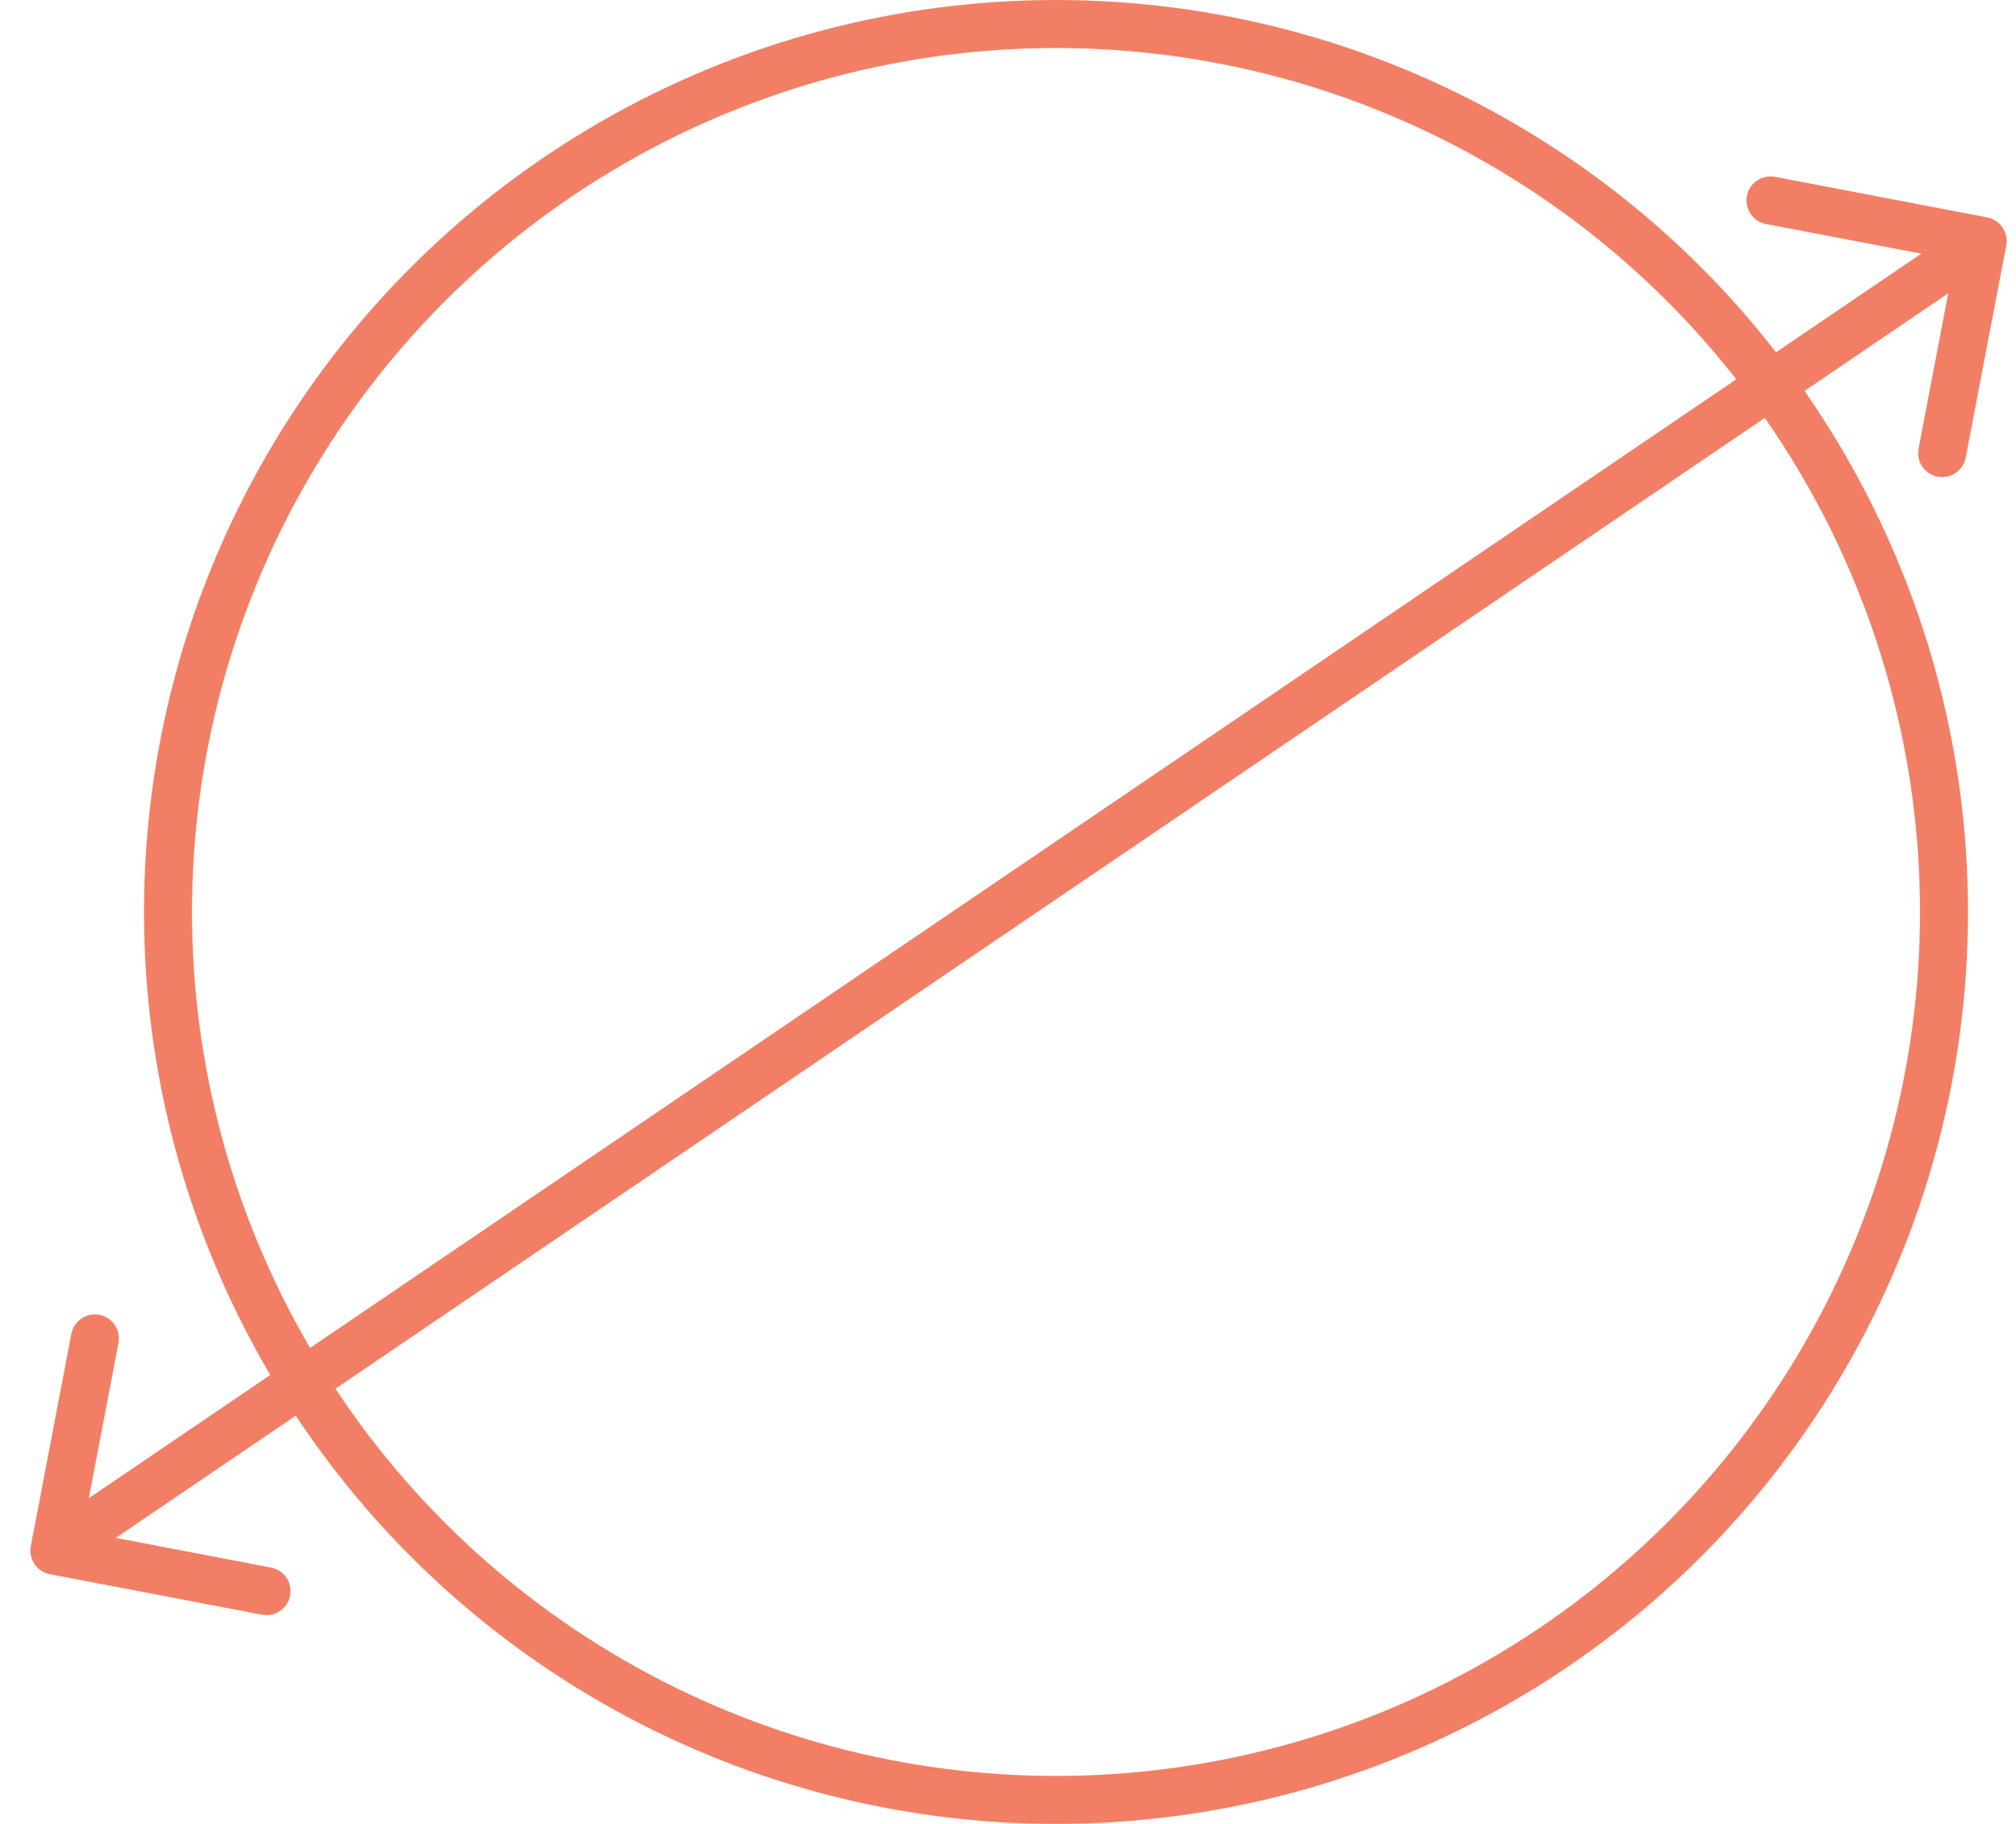 <?xml version="1.0" encoding="UTF-8"?> <svg xmlns="http://www.w3.org/2000/svg" width="42" height="38" viewBox="0 0 42 38" fill="none"> <circle cx="22" cy="19" r="18.5" stroke="#F27F65"></circle> <mask maskUnits="userSpaceOnUse" x="0" y="0" width="0" height="0" fill="black"> <rect fill="white" width="0" height="0"></rect> </mask> <path d="M0.642 32.212C0.59 32.483 0.768 32.745 1.039 32.797L5.459 33.641C5.73 33.693 5.992 33.515 6.044 33.244C6.096 32.972 5.918 32.711 5.647 32.659L1.718 31.908L2.468 27.979C2.52 27.708 2.342 27.446 2.071 27.394C1.8 27.343 1.538 27.52 1.486 27.792L0.642 32.212ZM41.797 5.114C41.848 4.842 41.67 4.581 41.399 4.529L36.979 3.684C36.708 3.633 36.446 3.81 36.394 4.082C36.343 4.353 36.52 4.615 36.792 4.667L40.721 5.417L39.97 9.346C39.918 9.617 40.096 9.879 40.367 9.931C40.639 9.983 40.9 9.805 40.952 9.534L41.797 5.114ZM1.414 32.719L41.586 5.433L41.025 4.606L0.852 31.892L1.414 32.719Z" fill="#F27F65" mask="url(#)"></path> </svg> 